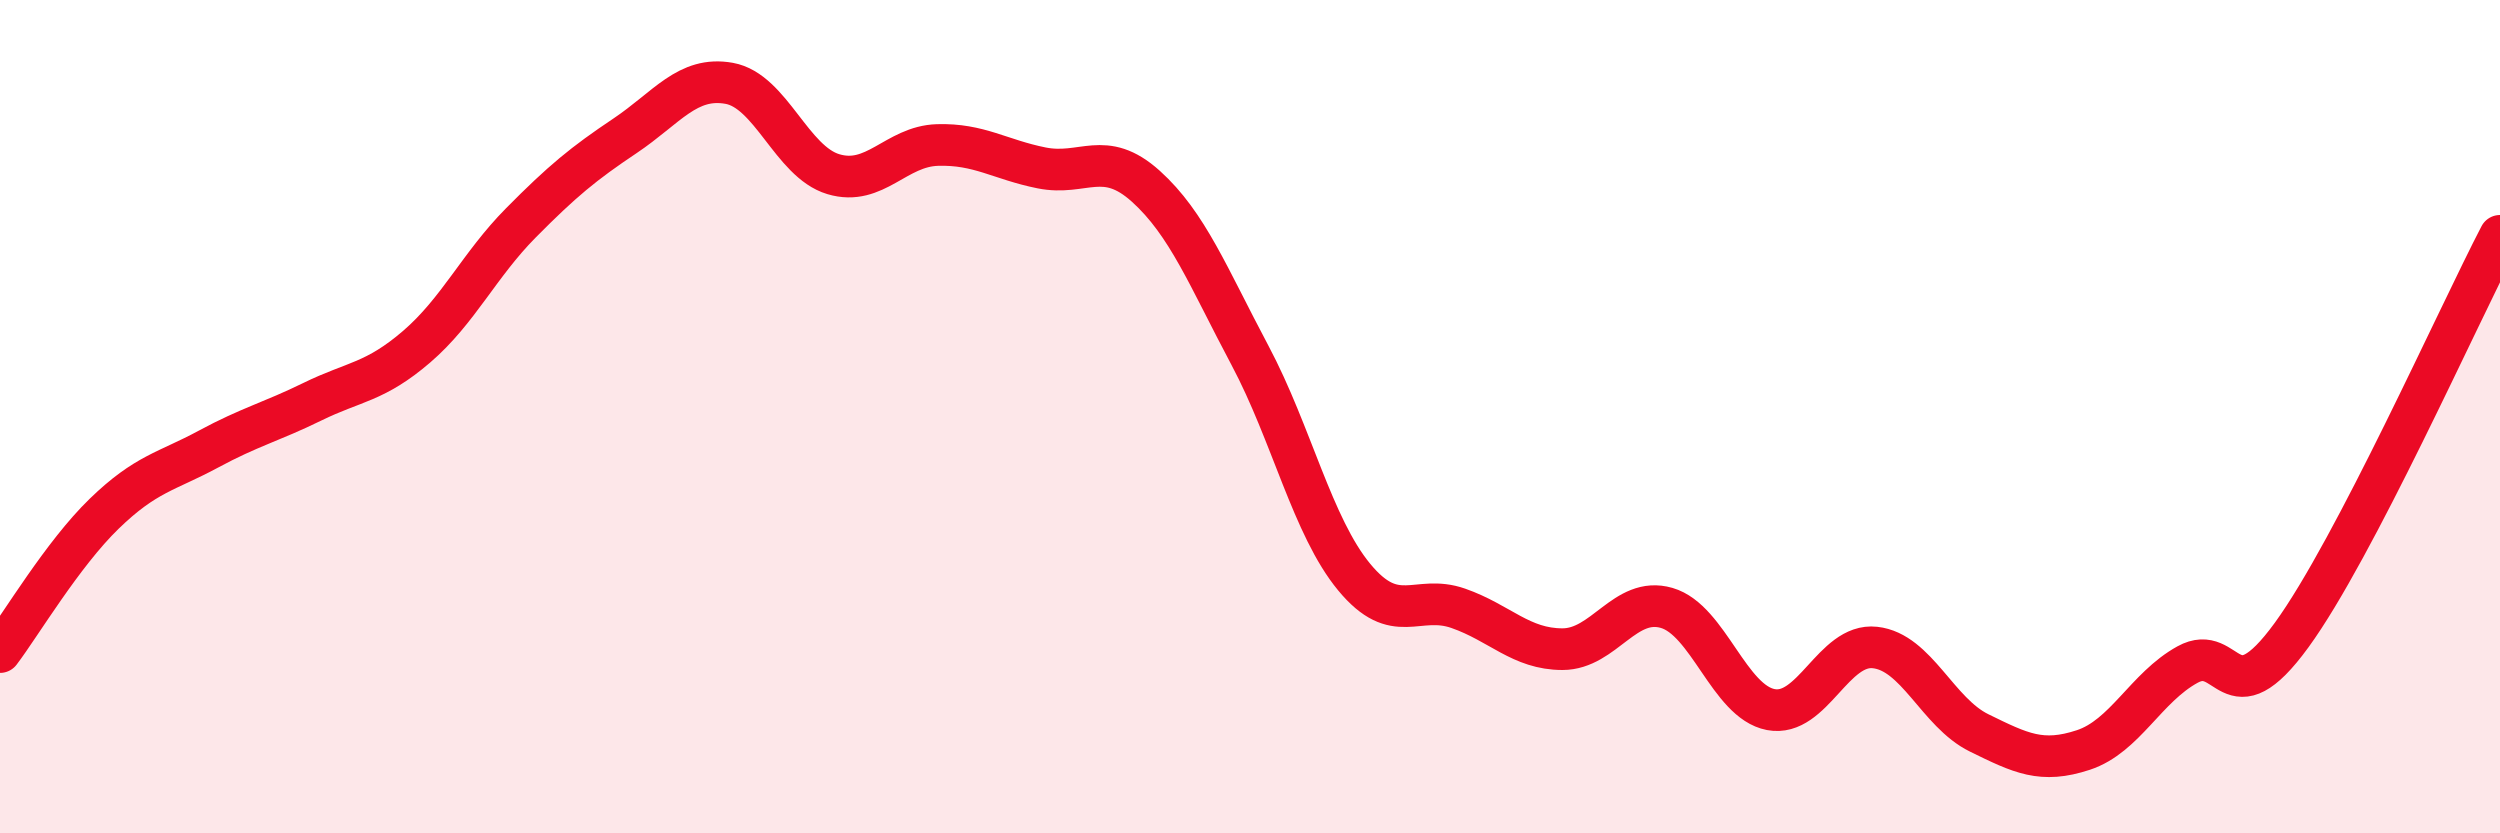 
    <svg width="60" height="20" viewBox="0 0 60 20" xmlns="http://www.w3.org/2000/svg">
      <path
        d="M 0,15.65 C 0.5,14.99 1.5,13.3 2.5,12.33 C 3.5,11.36 4,11.32 5,10.78 C 6,10.24 6.5,10.13 7.5,9.64 C 8.5,9.15 9,9.18 10,8.32 C 11,7.46 11.5,6.36 12.5,5.35 C 13.5,4.34 14,3.93 15,3.26 C 16,2.59 16.5,1.82 17.5,2 C 18.5,2.18 19,3.88 20,4.18 C 21,4.48 21.5,3.51 22.5,3.48 C 23.5,3.45 24,3.83 25,4.03 C 26,4.23 26.5,3.57 27.5,4.47 C 28.5,5.37 29,6.65 30,8.53 C 31,10.41 31.5,12.64 32.5,13.85 C 33.5,15.06 34,14.25 35,14.6 C 36,14.95 36.5,15.58 37.5,15.58 C 38.5,15.58 39,14.3 40,14.59 C 41,14.88 41.5,16.84 42.5,17.03 C 43.5,17.22 44,15.43 45,15.54 C 46,15.65 46.5,17.1 47.5,17.59 C 48.5,18.08 49,18.33 50,18 C 51,17.67 51.5,16.5 52.5,15.95 C 53.5,15.4 53.5,17.3 55,15.24 C 56.5,13.18 59,7.58 60,5.66L60 20L0 20Z"
        fill="#EB0A25"
        opacity="0.1"
        stroke-linecap="round"
        stroke-linejoin="round"
      />
      <path
        d="M 0,15.65 C 0.5,14.99 1.5,13.3 2.5,12.33 C 3.5,11.36 4,11.32 5,10.78 C 6,10.24 6.5,10.13 7.5,9.64 C 8.5,9.15 9,9.18 10,8.32 C 11,7.46 11.5,6.36 12.5,5.35 C 13.5,4.34 14,3.93 15,3.26 C 16,2.59 16.5,1.82 17.5,2 C 18.5,2.18 19,3.88 20,4.18 C 21,4.48 21.5,3.51 22.5,3.48 C 23.5,3.45 24,3.83 25,4.03 C 26,4.23 26.5,3.57 27.5,4.47 C 28.5,5.37 29,6.65 30,8.53 C 31,10.41 31.5,12.64 32.5,13.85 C 33.5,15.06 34,14.25 35,14.6 C 36,14.95 36.5,15.58 37.5,15.58 C 38.5,15.58 39,14.3 40,14.59 C 41,14.88 41.5,16.84 42.5,17.03 C 43.5,17.22 44,15.43 45,15.54 C 46,15.65 46.5,17.1 47.5,17.59 C 48.5,18.08 49,18.33 50,18 C 51,17.67 51.5,16.5 52.5,15.95 C 53.5,15.4 53.5,17.3 55,15.24 C 56.5,13.18 59,7.58 60,5.66"
        stroke="#EB0A25"
        stroke-width="1"
        fill="none"
        stroke-linecap="round"
        stroke-linejoin="round"
      />
    </svg>
  